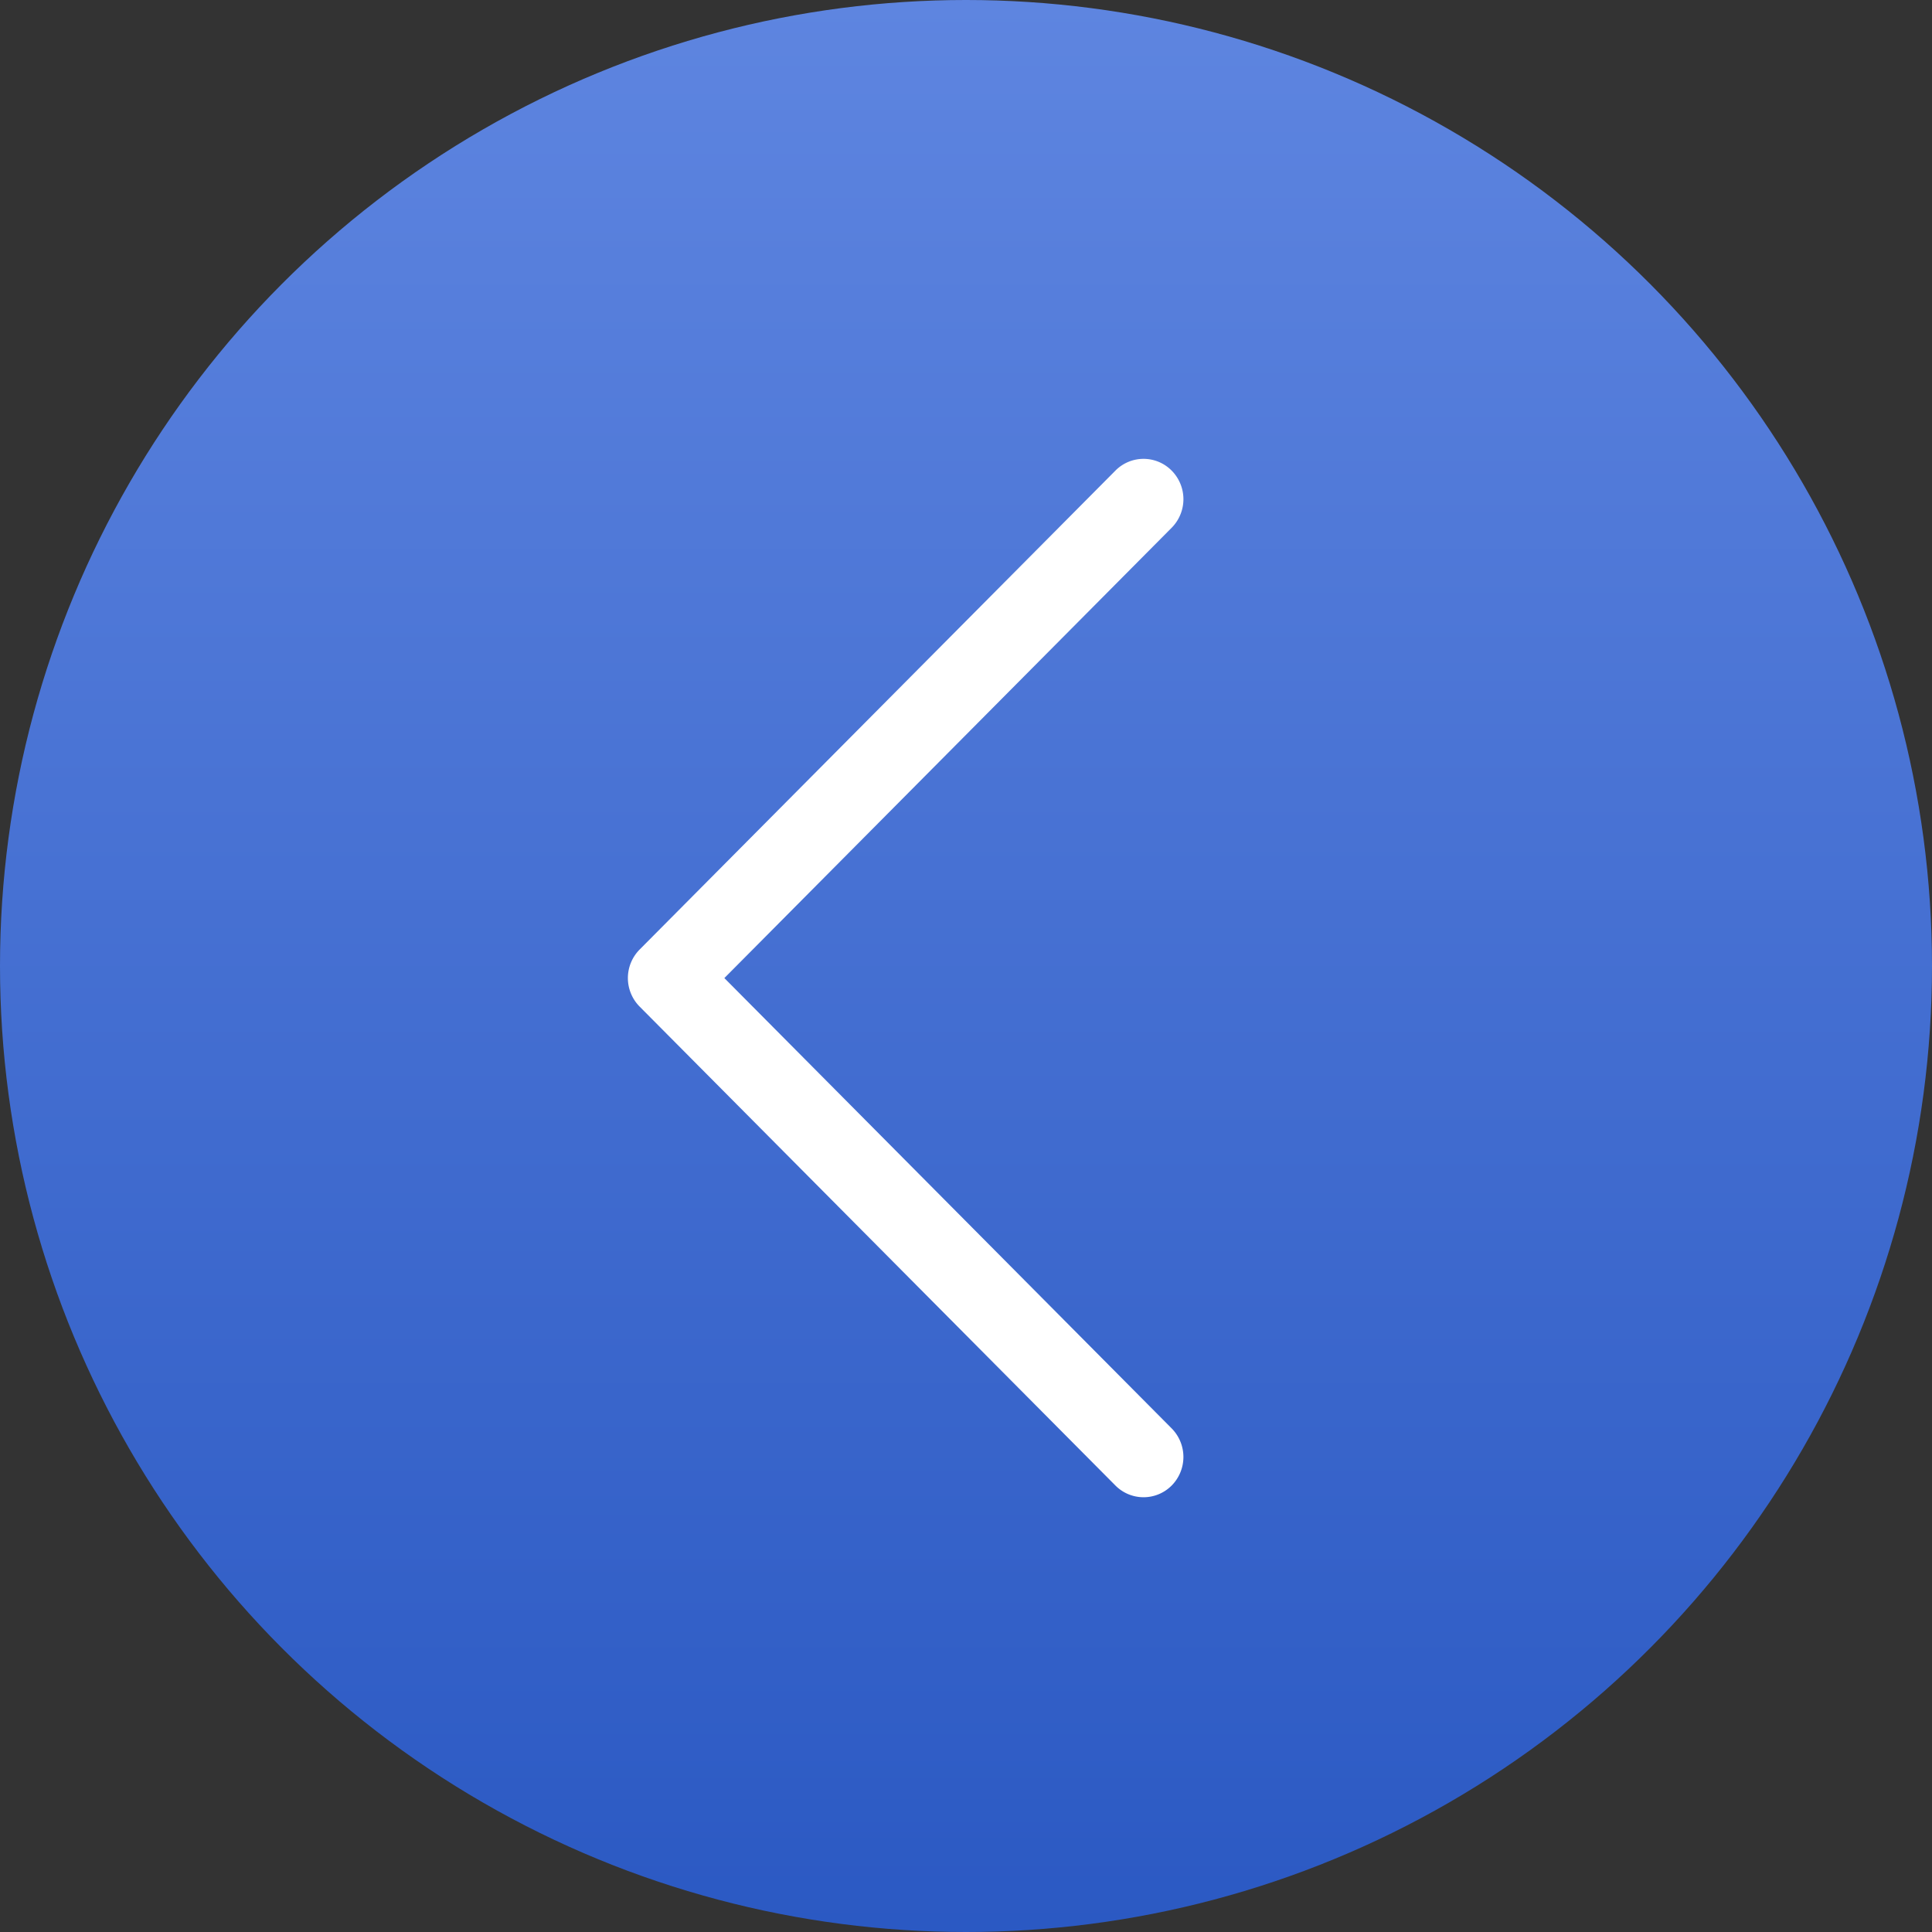 <?xml version="1.0" encoding="UTF-8"?> <svg xmlns="http://www.w3.org/2000/svg" xmlns:xlink="http://www.w3.org/1999/xlink" id="arr" width="80" height="80" viewBox="0 0 80 80"><rect x="0" y="0" width="80" height="80" fill="#333333" stroke="none"/> <defs> <style> .cls-1 { fill: url(#linear-gradient); } .cls-2 { fill: #fff; fill-rule: evenodd; } </style> <linearGradient id="linear-gradient" x1="40" y1="80" x2="40" gradientUnits="userSpaceOnUse"> <stop offset="0" stop-color="#2b59c3"></stop> <stop offset="1" stop-color="#5e85e0"></stop> </linearGradient> </defs> <circle id="Эллипс_8" data-name="Эллипс 8" class="cls-1" cx="40" cy="40" r="40"></circle> <path id="Фигура_322_1" data-name="Фигура 322 1" class="cls-2" d="M424.485,5989.68l19.7,19.83a1.641,1.641,0,0,0,2.334,0,1.682,1.682,0,0,0,0-2.36l-18.525-18.65,18.525-18.65a1.681,1.681,0,0,0,0-2.36,1.636,1.636,0,0,0-2.335,0l-19.7,19.83A1.678,1.678,0,0,0,424.485,5989.68Z" transform="translate(-398 -5948)"></path> </svg> 